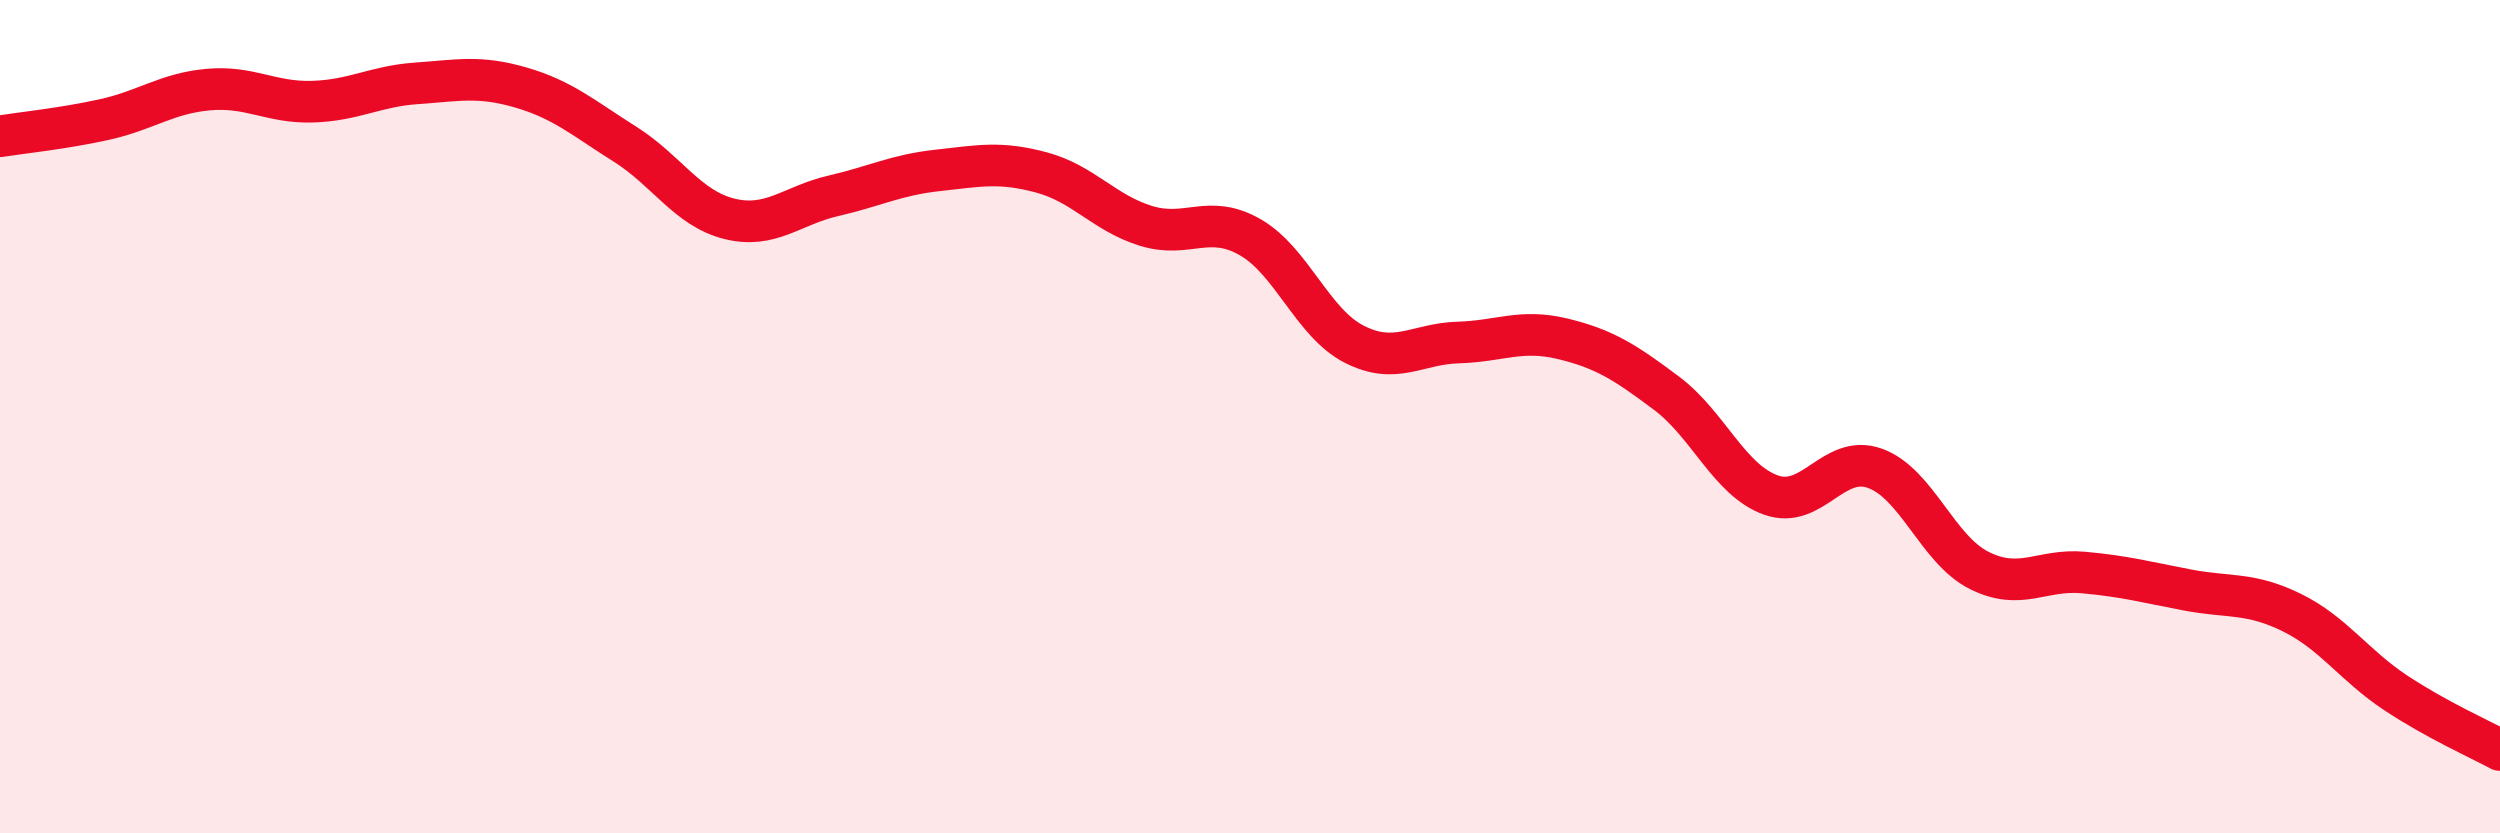 
    <svg width="60" height="20" viewBox="0 0 60 20" xmlns="http://www.w3.org/2000/svg">
      <path
        d="M 0,3.27 C 0.5,3.19 1.5,3.09 2.5,2.87 C 3.5,2.65 4,2.24 5,2.15 C 6,2.06 6.5,2.47 7.5,2.44 C 8.5,2.41 9,2.07 10,2 C 11,1.93 11.5,1.81 12.5,2.1 C 13.5,2.39 14,2.83 15,3.46 C 16,4.09 16.5,5 17.5,5.25 C 18.5,5.5 19,4.93 20,4.7 C 21,4.47 21.5,4.2 22.5,4.09 C 23.5,3.98 24,3.87 25,4.14 C 26,4.41 26.5,5.11 27.5,5.42 C 28.5,5.73 29,5.12 30,5.69 C 31,6.26 31.5,7.75 32.5,8.26 C 33.5,8.77 34,8.25 35,8.22 C 36,8.19 36.5,7.89 37.5,8.13 C 38.5,8.37 39,8.69 40,9.44 C 41,10.19 41.5,11.52 42.5,11.88 C 43.5,12.24 44,10.88 45,11.24 C 46,11.6 46.5,13.19 47.5,13.69 C 48.5,14.19 49,13.65 50,13.74 C 51,13.83 51.5,13.97 52.5,14.16 C 53.5,14.35 54,14.21 55,14.7 C 56,15.19 56.5,15.97 57.5,16.63 C 58.5,17.29 59.5,17.73 60,18L60 20L0 20Z"
        fill="#EB0A25"
        opacity="0.1"
        stroke-linecap="round"
        stroke-linejoin="round"
      />
      <path
        d="M 0,3.27 C 0.5,3.19 1.5,3.09 2.5,2.87 C 3.5,2.65 4,2.24 5,2.15 C 6,2.06 6.5,2.47 7.5,2.44 C 8.5,2.41 9,2.07 10,2 C 11,1.93 11.5,1.81 12.5,2.1 C 13.5,2.39 14,2.83 15,3.46 C 16,4.09 16.5,5 17.5,5.25 C 18.5,5.5 19,4.93 20,4.7 C 21,4.47 21.5,4.2 22.5,4.09 C 23.5,3.98 24,3.87 25,4.14 C 26,4.41 26.5,5.11 27.5,5.42 C 28.5,5.73 29,5.12 30,5.69 C 31,6.26 31.5,7.75 32.5,8.26 C 33.5,8.77 34,8.25 35,8.22 C 36,8.19 36.5,7.89 37.5,8.13 C 38.5,8.37 39,8.69 40,9.44 C 41,10.19 41.5,11.52 42.5,11.88 C 43.5,12.24 44,10.88 45,11.24 C 46,11.6 46.5,13.19 47.5,13.69 C 48.5,14.19 49,13.65 50,13.74 C 51,13.83 51.5,13.97 52.5,14.16 C 53.5,14.35 54,14.21 55,14.7 C 56,15.19 56.5,15.97 57.5,16.63 C 58.5,17.29 59.5,17.73 60,18"
        stroke="#EB0A25"
        stroke-width="1"
        fill="none"
        stroke-linecap="round"
        stroke-linejoin="round"
      />
    </svg>
  